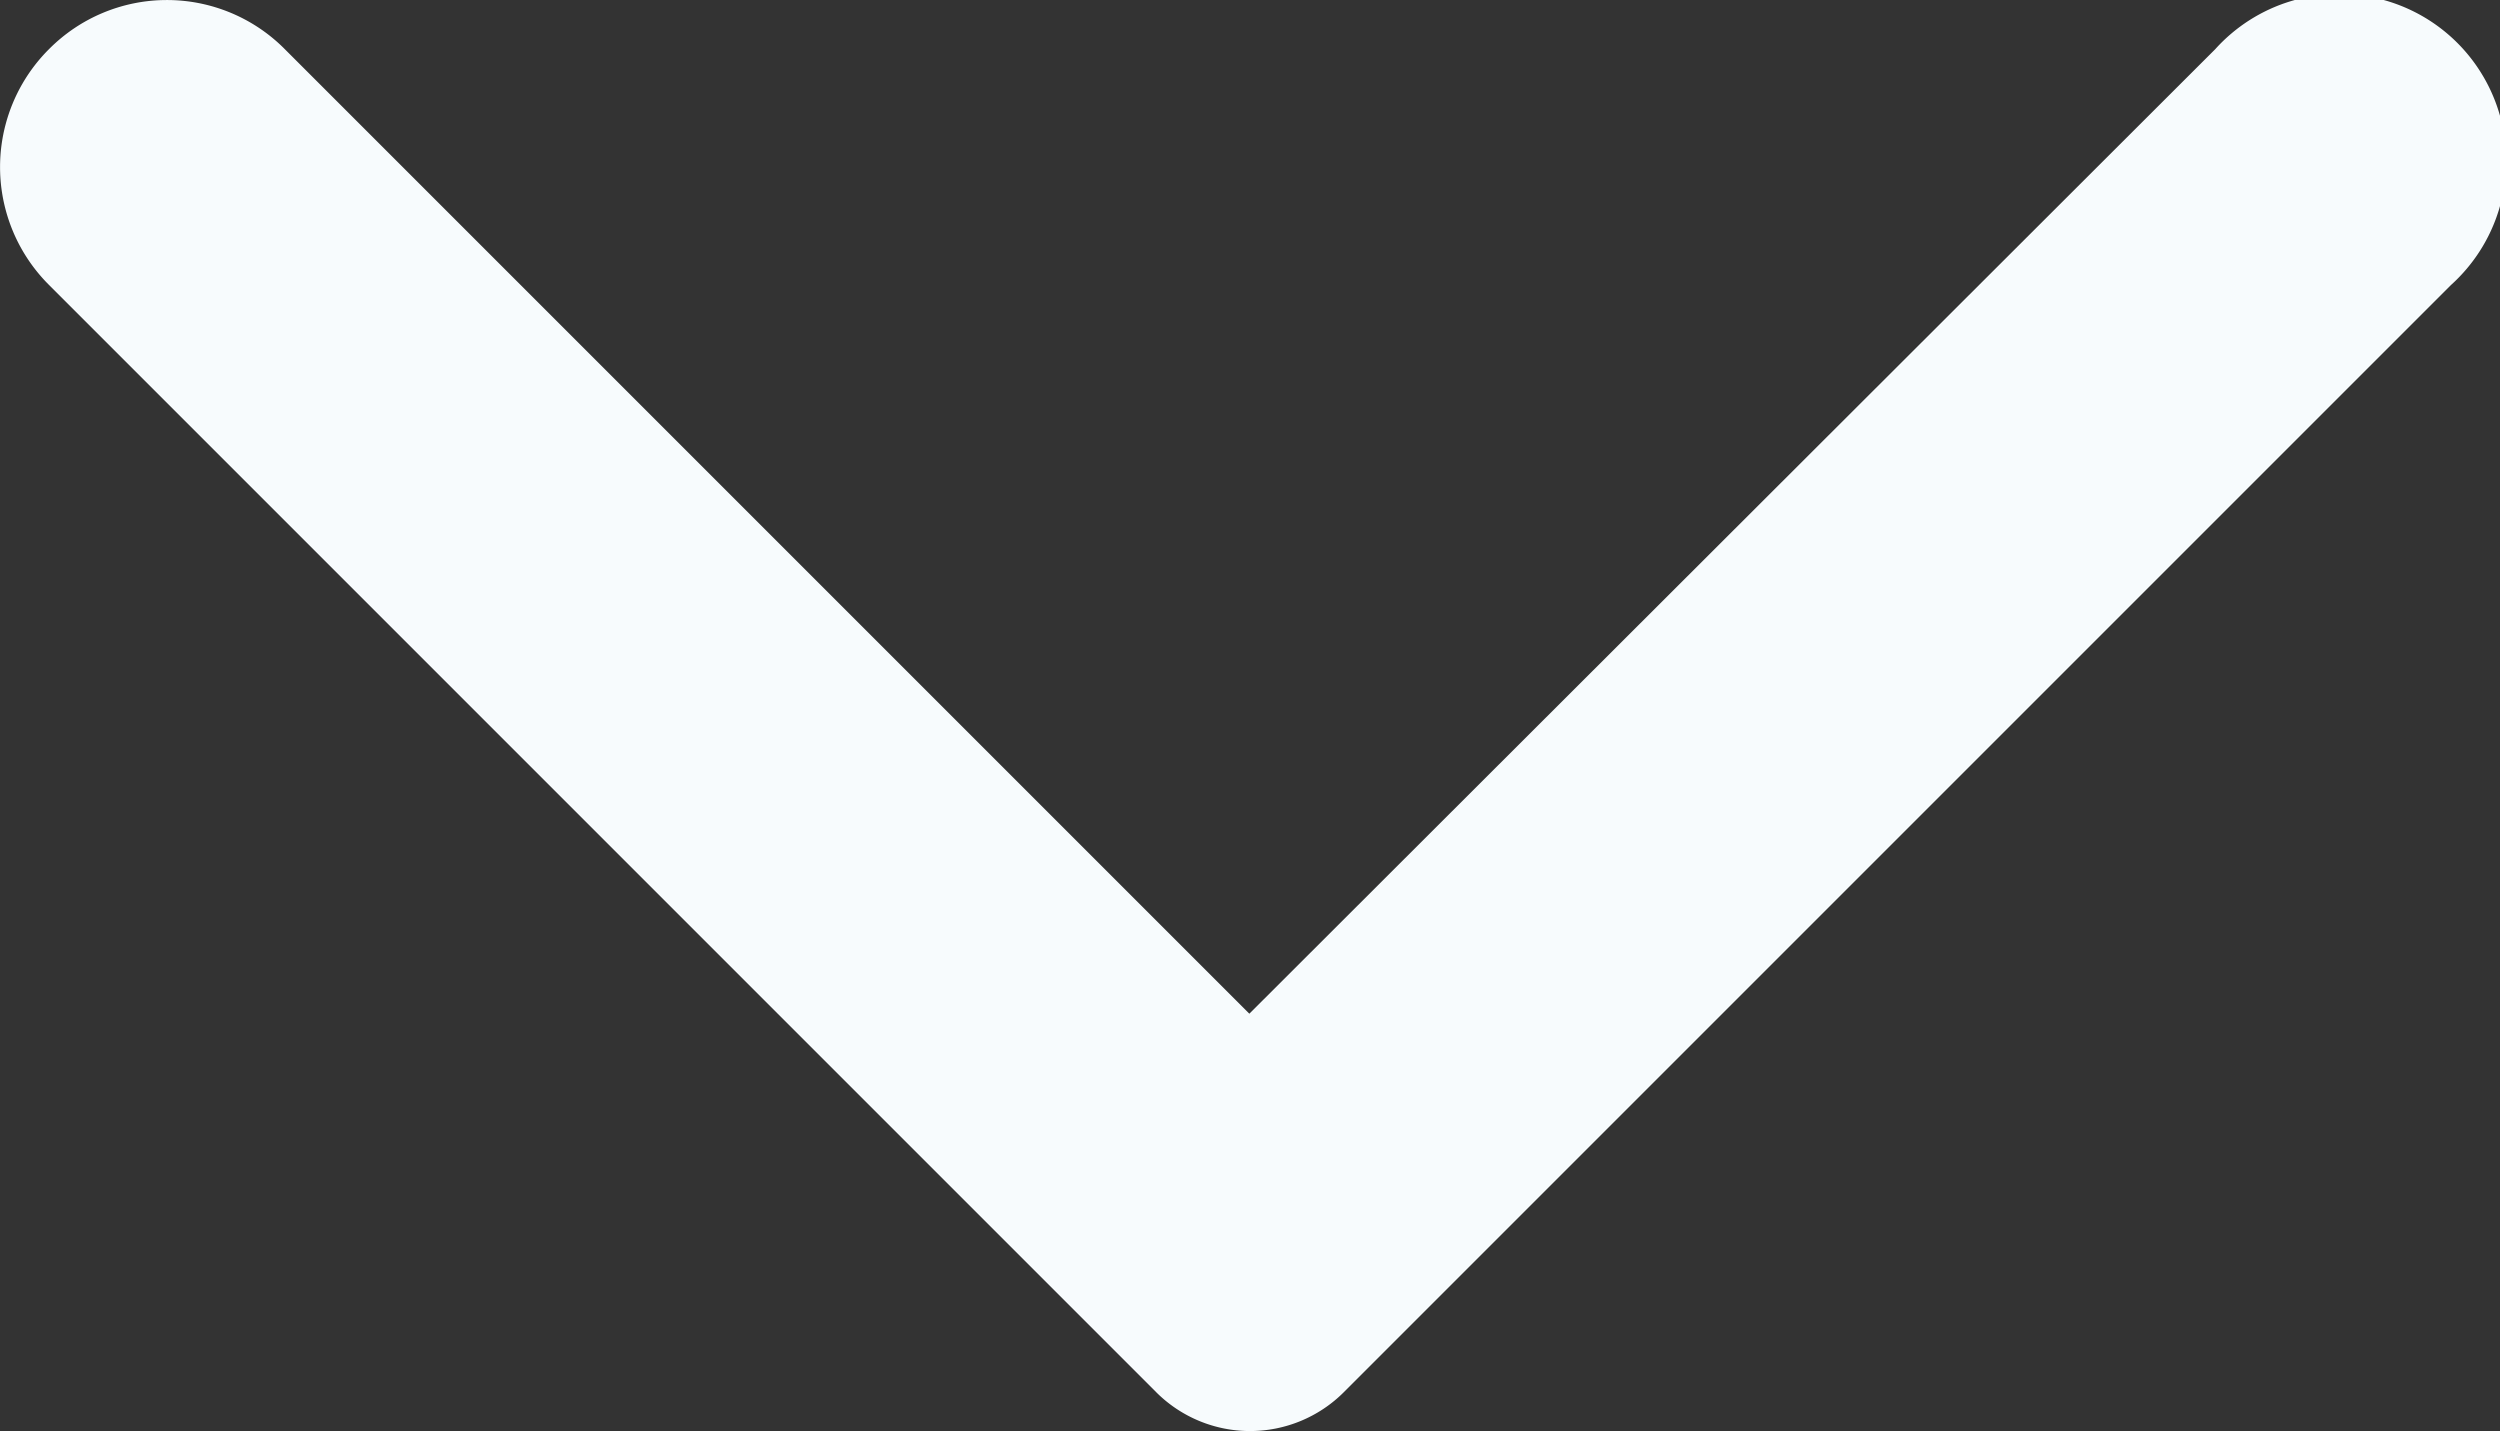 <svg xmlns="http://www.w3.org/2000/svg" width="41.928" height="24" viewBox="0 0 41.928 24"><rect x="0" y="0" width="41.928" height="24" fill="#333333" stroke="none"/><path d="M7.835,43.719a2.792,2.792,0,0,0,3.955,0L30.358,25.152a2.225,2.225,0,0,0,0-3.15L11.79,3.434A2.8,2.8,0,1,0,7.835,7.388l16.177,16.2-16.2,16.2A2.785,2.785,0,0,0,7.835,43.719Z" transform="translate(44.541 -7.011) rotate(90)" fill="#f7fbfd" fill-rule="evenodd"/></svg>